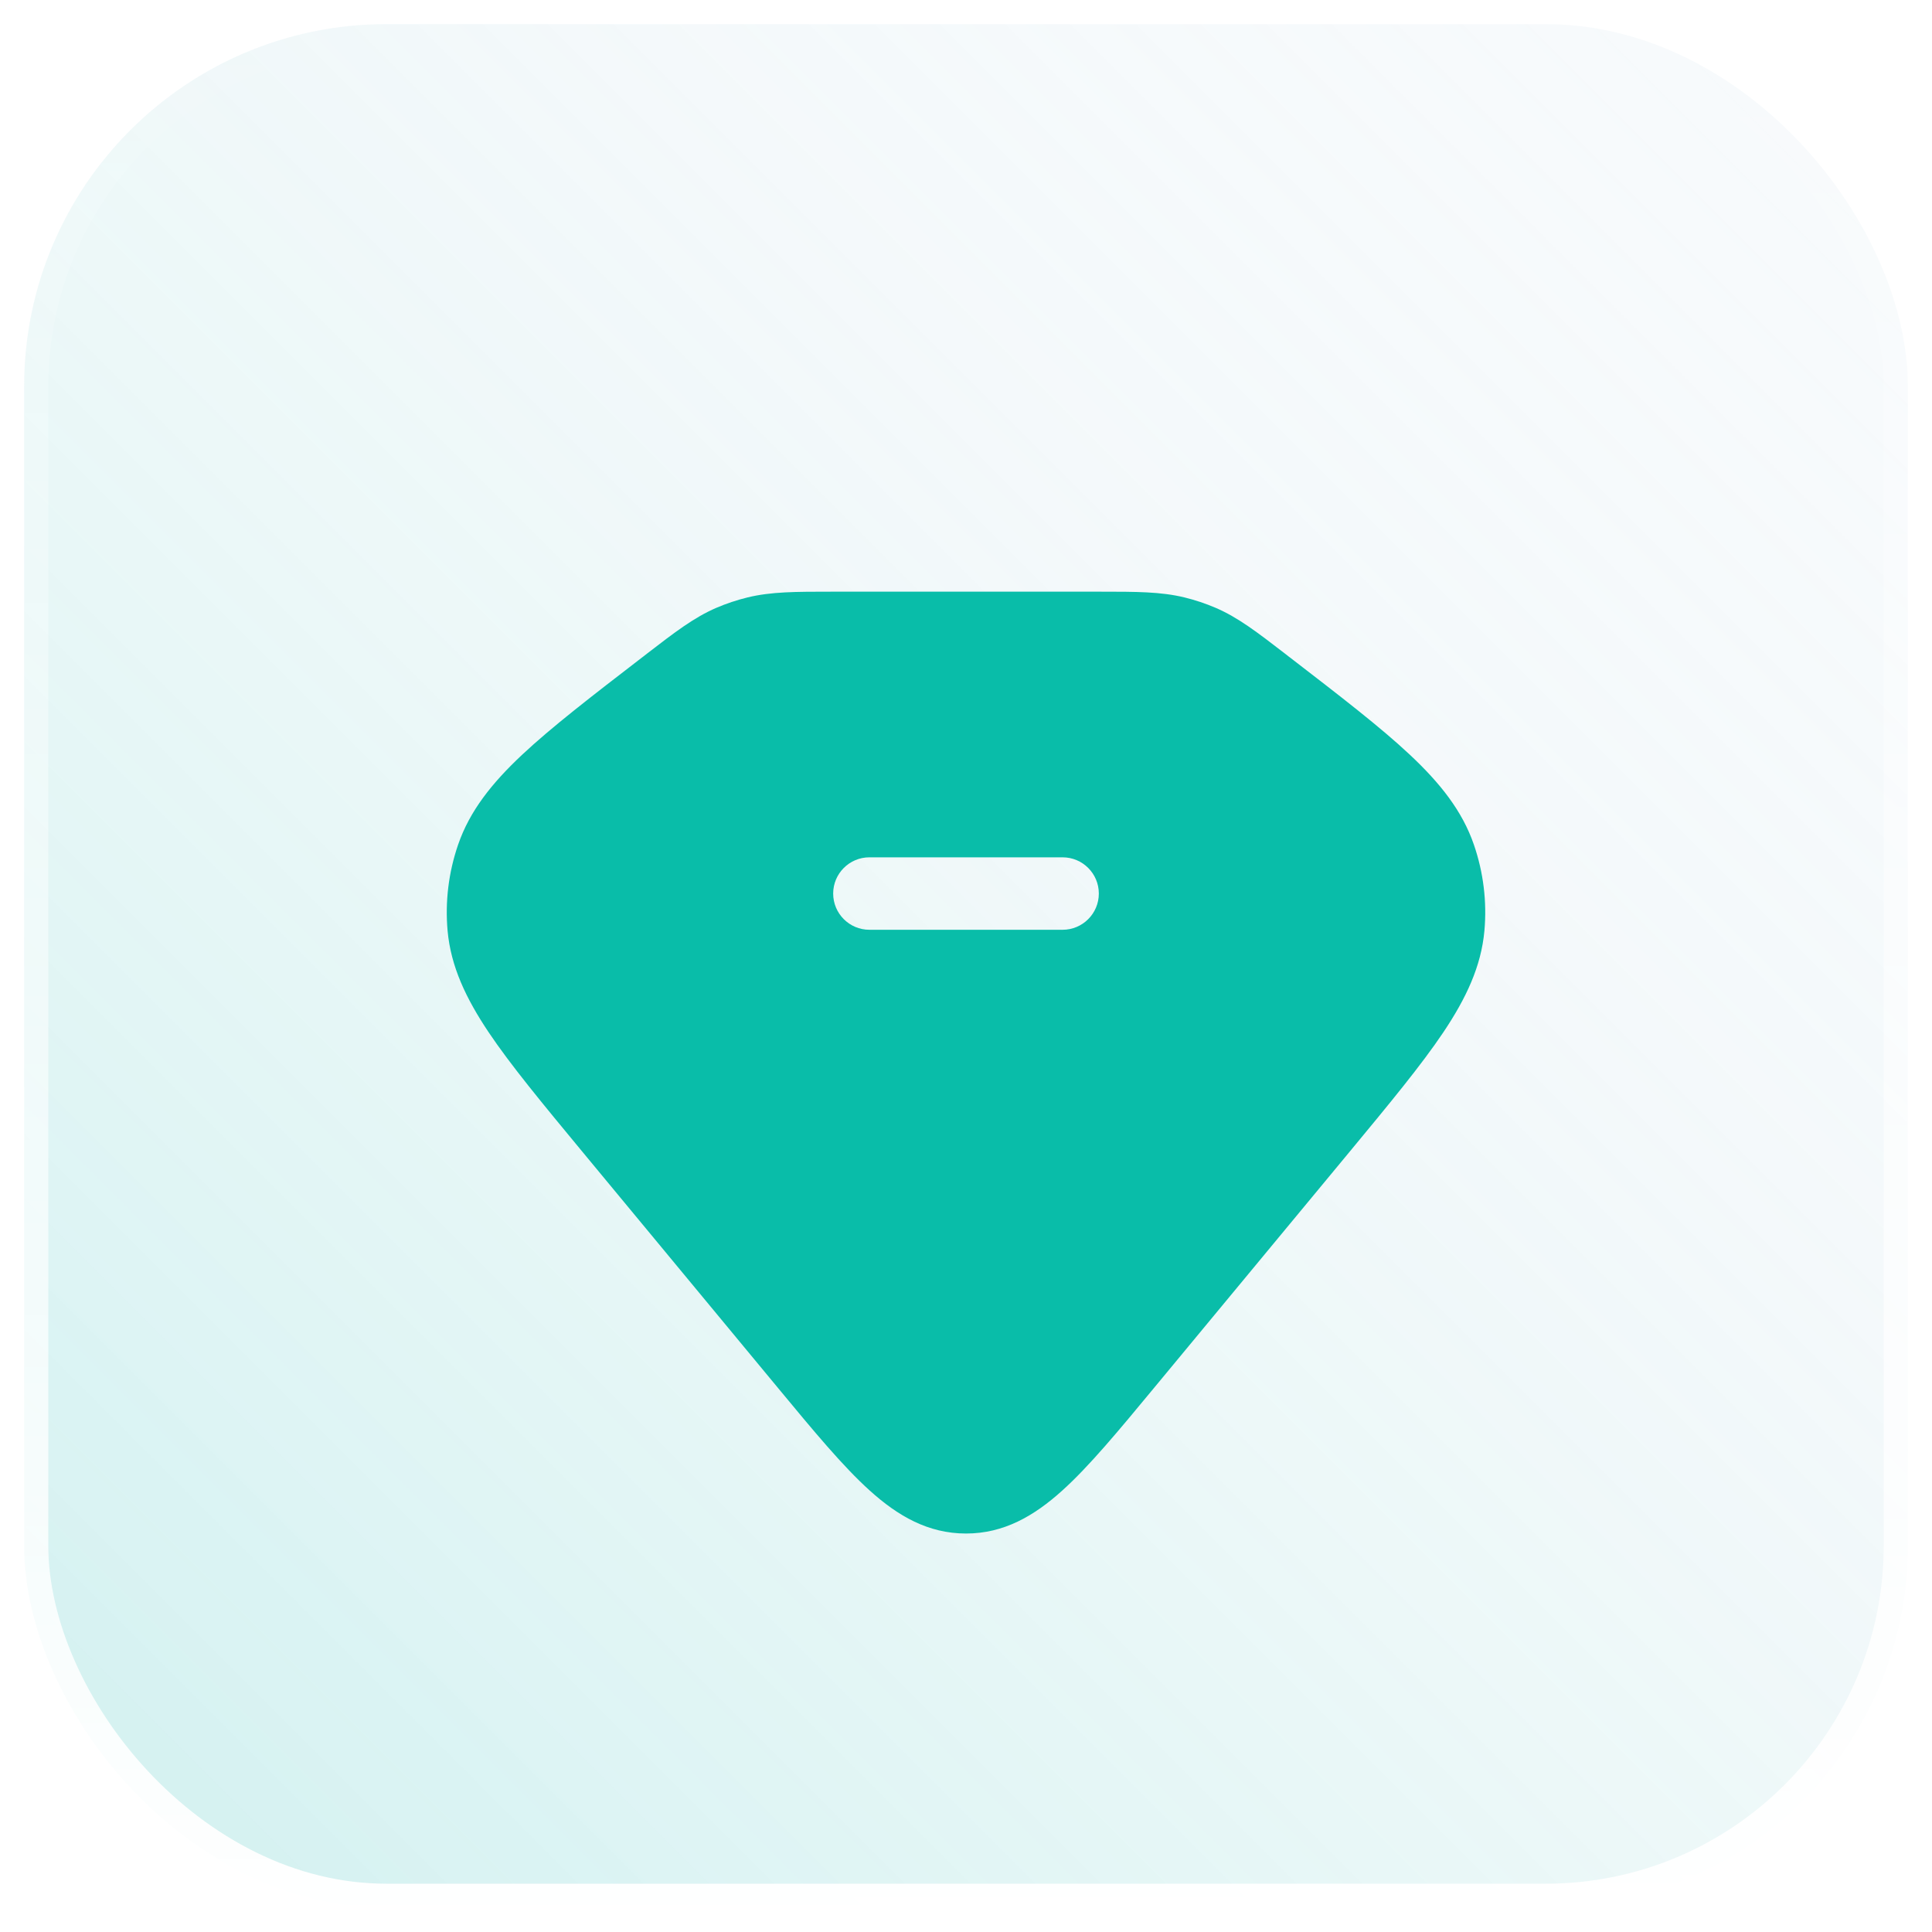 <svg width="40" height="40" viewBox="0 0 40 40" fill="none" xmlns="http://www.w3.org/2000/svg">
<rect x="0.5" y="0.5" width="39" height="39" rx="7.5" fill="#F7FAFC"/>
<rect x="0.5" y="0.5" width="39" height="39" rx="7.5" fill="url(#paint0_linear_2319_19567)" fill-opacity="0.2"/>
<rect x="0.5" y="0.5" width="39" height="39" rx="7.5" stroke="url(#paint1_linear_2319_19567)"/>
<g filter="url(#filter0_d_2319_19567)">
<path fill-rule="evenodd" clip-rule="evenodd" d="M17.323 10.25L17.233 10.25C16.473 10.25 15.965 10.25 15.477 10.369C15.256 10.423 15.04 10.495 14.832 10.584C14.37 10.783 13.975 11.086 13.395 11.533L13.325 11.588L13.293 11.612C12.246 12.418 11.418 13.056 10.808 13.628C10.185 14.213 9.726 14.787 9.485 15.487C9.287 16.062 9.213 16.668 9.267 17.272C9.334 18.009 9.646 18.668 10.114 19.368C10.572 20.051 11.228 20.843 12.052 21.839L12.052 21.839L12.052 21.839L16.11 26.739L16.11 26.739L16.11 26.739C16.847 27.629 17.452 28.36 18.008 28.861C18.591 29.387 19.217 29.75 20 29.75C20.783 29.75 21.409 29.387 21.992 28.861C22.548 28.36 23.153 27.629 23.89 26.739L27.948 21.839C28.772 20.843 29.428 20.051 29.886 19.368C30.354 18.668 30.666 18.009 30.733 17.272C30.787 16.668 30.713 16.062 30.515 15.487C30.274 14.787 29.815 14.213 29.192 13.628C28.582 13.056 27.753 12.418 26.707 11.612L26.707 11.612L26.675 11.588L26.605 11.533C26.025 11.086 25.63 10.783 25.168 10.584C24.96 10.495 24.744 10.423 24.523 10.369C24.035 10.25 23.527 10.25 22.767 10.25L22.677 10.25H17.323ZM18 15.75C17.586 15.75 17.25 16.086 17.25 16.5C17.25 16.914 17.586 17.25 18 17.25H22C22.414 17.25 22.75 16.914 22.75 16.5C22.75 16.086 22.414 15.75 22 15.75H18Z" fill="#09BDA9"/>
</g>
<defs>
<filter id="filter0_d_2319_19567" x="4" y="6" width="32" height="32" filterUnits="userSpaceOnUse" color-interpolation-filters="sRGB">
<feFlood flood-opacity="0" result="BackgroundImageFix"/>
<feColorMatrix in="SourceAlpha" type="matrix" values="0 0 0 0 0 0 0 0 0 0 0 0 0 0 0 0 0 0 127 0" result="hardAlpha"/>
<feOffset dy="2"/>
<feGaussianBlur stdDeviation="2"/>
<feComposite in2="hardAlpha" operator="out"/>
<feColorMatrix type="matrix" values="0 0 0 0 0.035 0 0 0 0 0.741 0 0 0 0 0.663 0 0 0 0.2 0"/>
<feBlend mode="normal" in2="BackgroundImageFix" result="effect1_dropShadow_2319_19567"/>
<feBlend mode="normal" in="SourceGraphic" in2="effect1_dropShadow_2319_19567" result="shape"/>
</filter>
<linearGradient id="paint0_linear_2319_19567" x1="37.5" y1="1.623" x2="3" y2="36.123" gradientUnits="userSpaceOnUse">
<stop stop-color="white" stop-opacity="0"/>
<stop offset="1" stop-color="#4FD1C5"/>
</linearGradient>
<linearGradient id="paint1_linear_2319_19567" x1="20" y1="0" x2="20" y2="40" gradientUnits="userSpaceOnUse">
<stop stop-color="white" stop-opacity="0"/>
<stop offset="1" stop-color="white"/>
</linearGradient>
</defs>
</svg>
